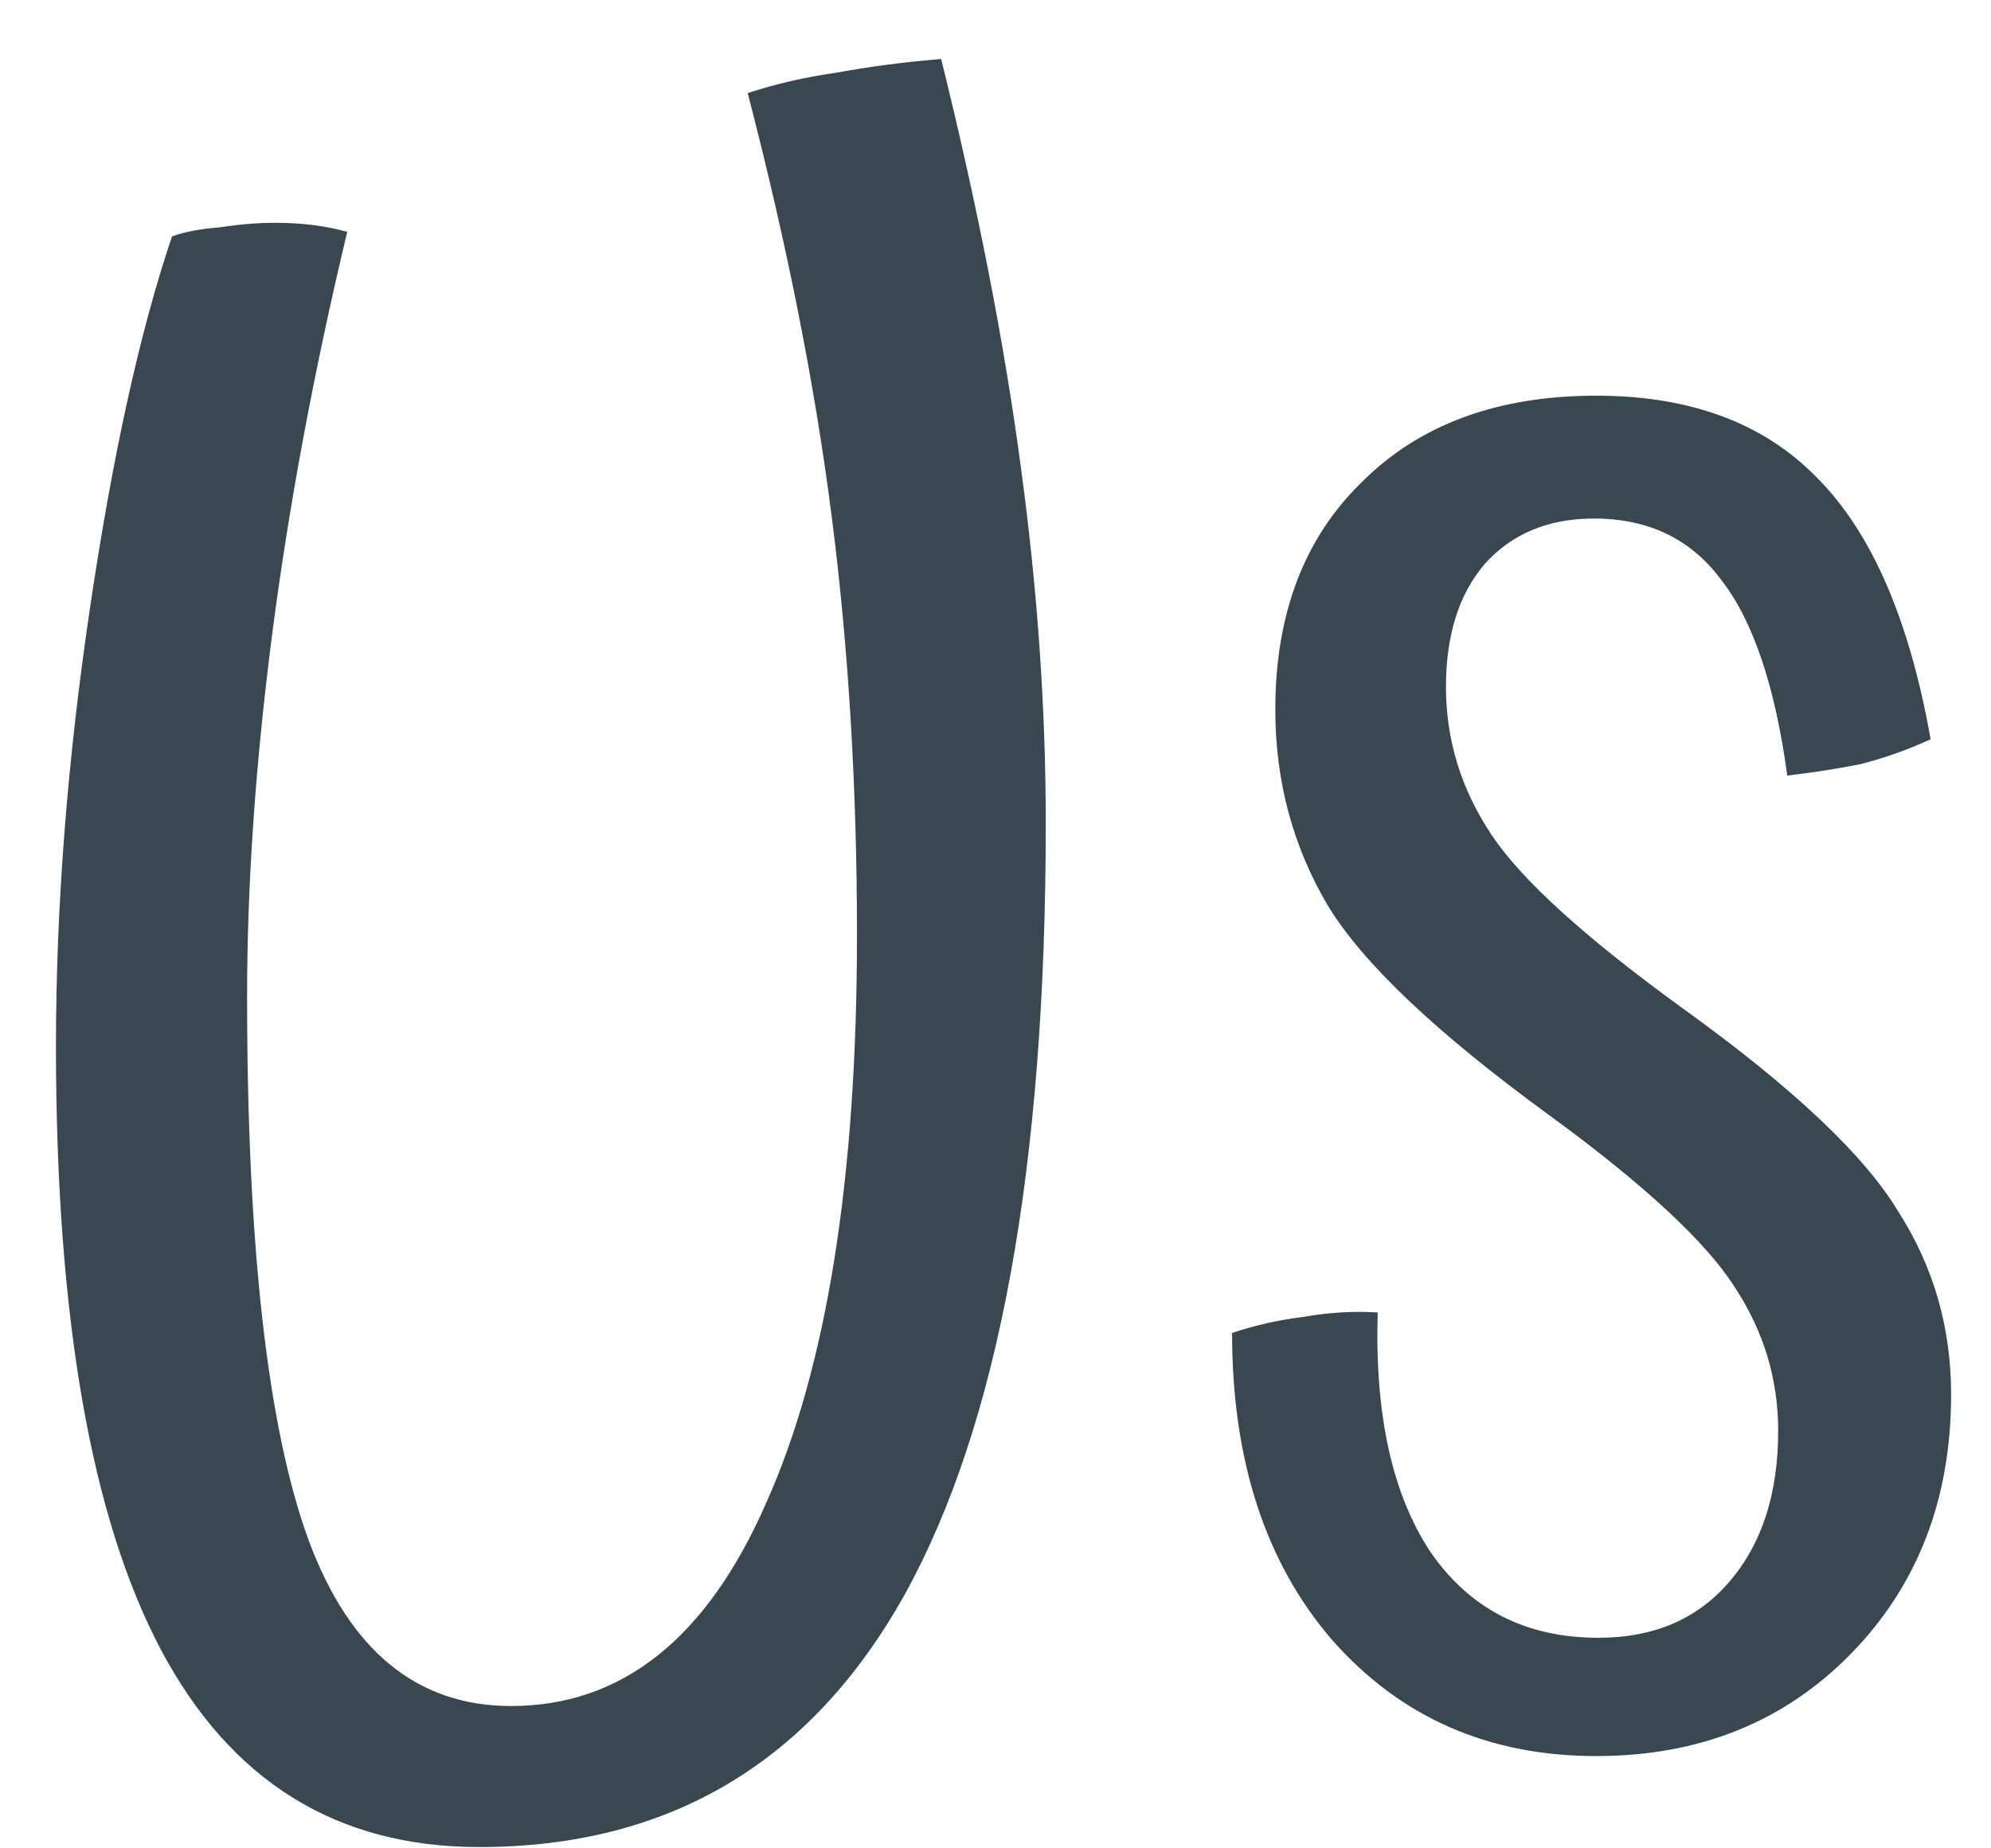 <svg width="28" height="26" viewBox="0 0 28 26" fill="none" xmlns="http://www.w3.org/2000/svg">
<path d="M13.236 0.83C13.748 2.899 14.121 4.808 14.355 6.558C14.59 8.286 14.707 9.96 14.707 11.582C14.707 16.424 14.046 20.04 12.723 22.43C11.401 24.798 9.406 25.982 6.739 25.982C4.734 25.982 3.241 25.054 2.259 23.198C1.278 21.342 0.787 18.515 0.787 14.718C0.787 12.755 0.947 10.696 1.267 8.542C1.587 6.387 1.971 4.648 2.419 3.326C2.59 3.262 2.814 3.219 3.091 3.198C3.369 3.155 3.625 3.134 3.859 3.134C4.051 3.134 4.233 3.144 4.403 3.166C4.574 3.187 4.734 3.219 4.883 3.262C4.414 5.224 4.062 7.112 3.827 8.926C3.593 10.739 3.475 12.435 3.475 14.014C3.475 17.534 3.763 20.083 4.339 21.662C4.915 23.219 5.865 23.998 7.187 23.998C8.745 23.998 9.939 23.048 10.771 21.15C11.625 19.251 12.052 16.584 12.052 13.15C12.052 11.08 11.934 9.128 11.7 7.294C11.465 5.438 11.07 3.443 10.515 1.31C10.899 1.182 11.316 1.086 11.764 1.022C12.233 0.936 12.723 0.872 13.236 0.83ZM23.695 14.206C25.231 15.315 26.233 16.264 26.703 17.054C27.193 17.822 27.439 18.675 27.439 19.614C27.439 21.086 26.969 22.302 26.031 23.262C25.092 24.222 23.897 24.702 22.447 24.702C20.932 24.702 19.695 24.158 18.735 23.07C17.796 21.982 17.327 20.542 17.327 18.75C17.647 18.643 17.977 18.568 18.319 18.526C18.681 18.462 19.033 18.44 19.375 18.462C19.332 19.891 19.577 21.011 20.111 21.822C20.665 22.632 21.455 23.038 22.479 23.038C23.247 23.038 23.855 22.782 24.303 22.27C24.772 21.736 25.007 21.022 25.007 20.126C25.007 19.4 24.804 18.728 24.399 18.11C23.993 17.47 23.119 16.659 21.775 15.678C20.196 14.526 19.161 13.544 18.671 12.734C18.18 11.902 17.935 10.984 17.935 9.982C17.935 8.638 18.34 7.571 19.151 6.782C19.961 5.971 21.06 5.566 22.447 5.566C23.769 5.566 24.804 5.95 25.551 6.718C26.319 7.486 26.852 8.712 27.151 10.398C26.831 10.547 26.5 10.664 26.159 10.75C25.839 10.814 25.497 10.867 25.135 10.91C24.964 9.651 24.655 8.734 24.207 8.158C23.78 7.582 23.183 7.294 22.415 7.294C21.775 7.294 21.263 7.507 20.879 7.934C20.516 8.36 20.335 8.936 20.335 9.662C20.335 10.408 20.548 11.102 20.975 11.742C21.401 12.382 22.308 13.203 23.695 14.206Z" fill="#384750"/>
</svg>
